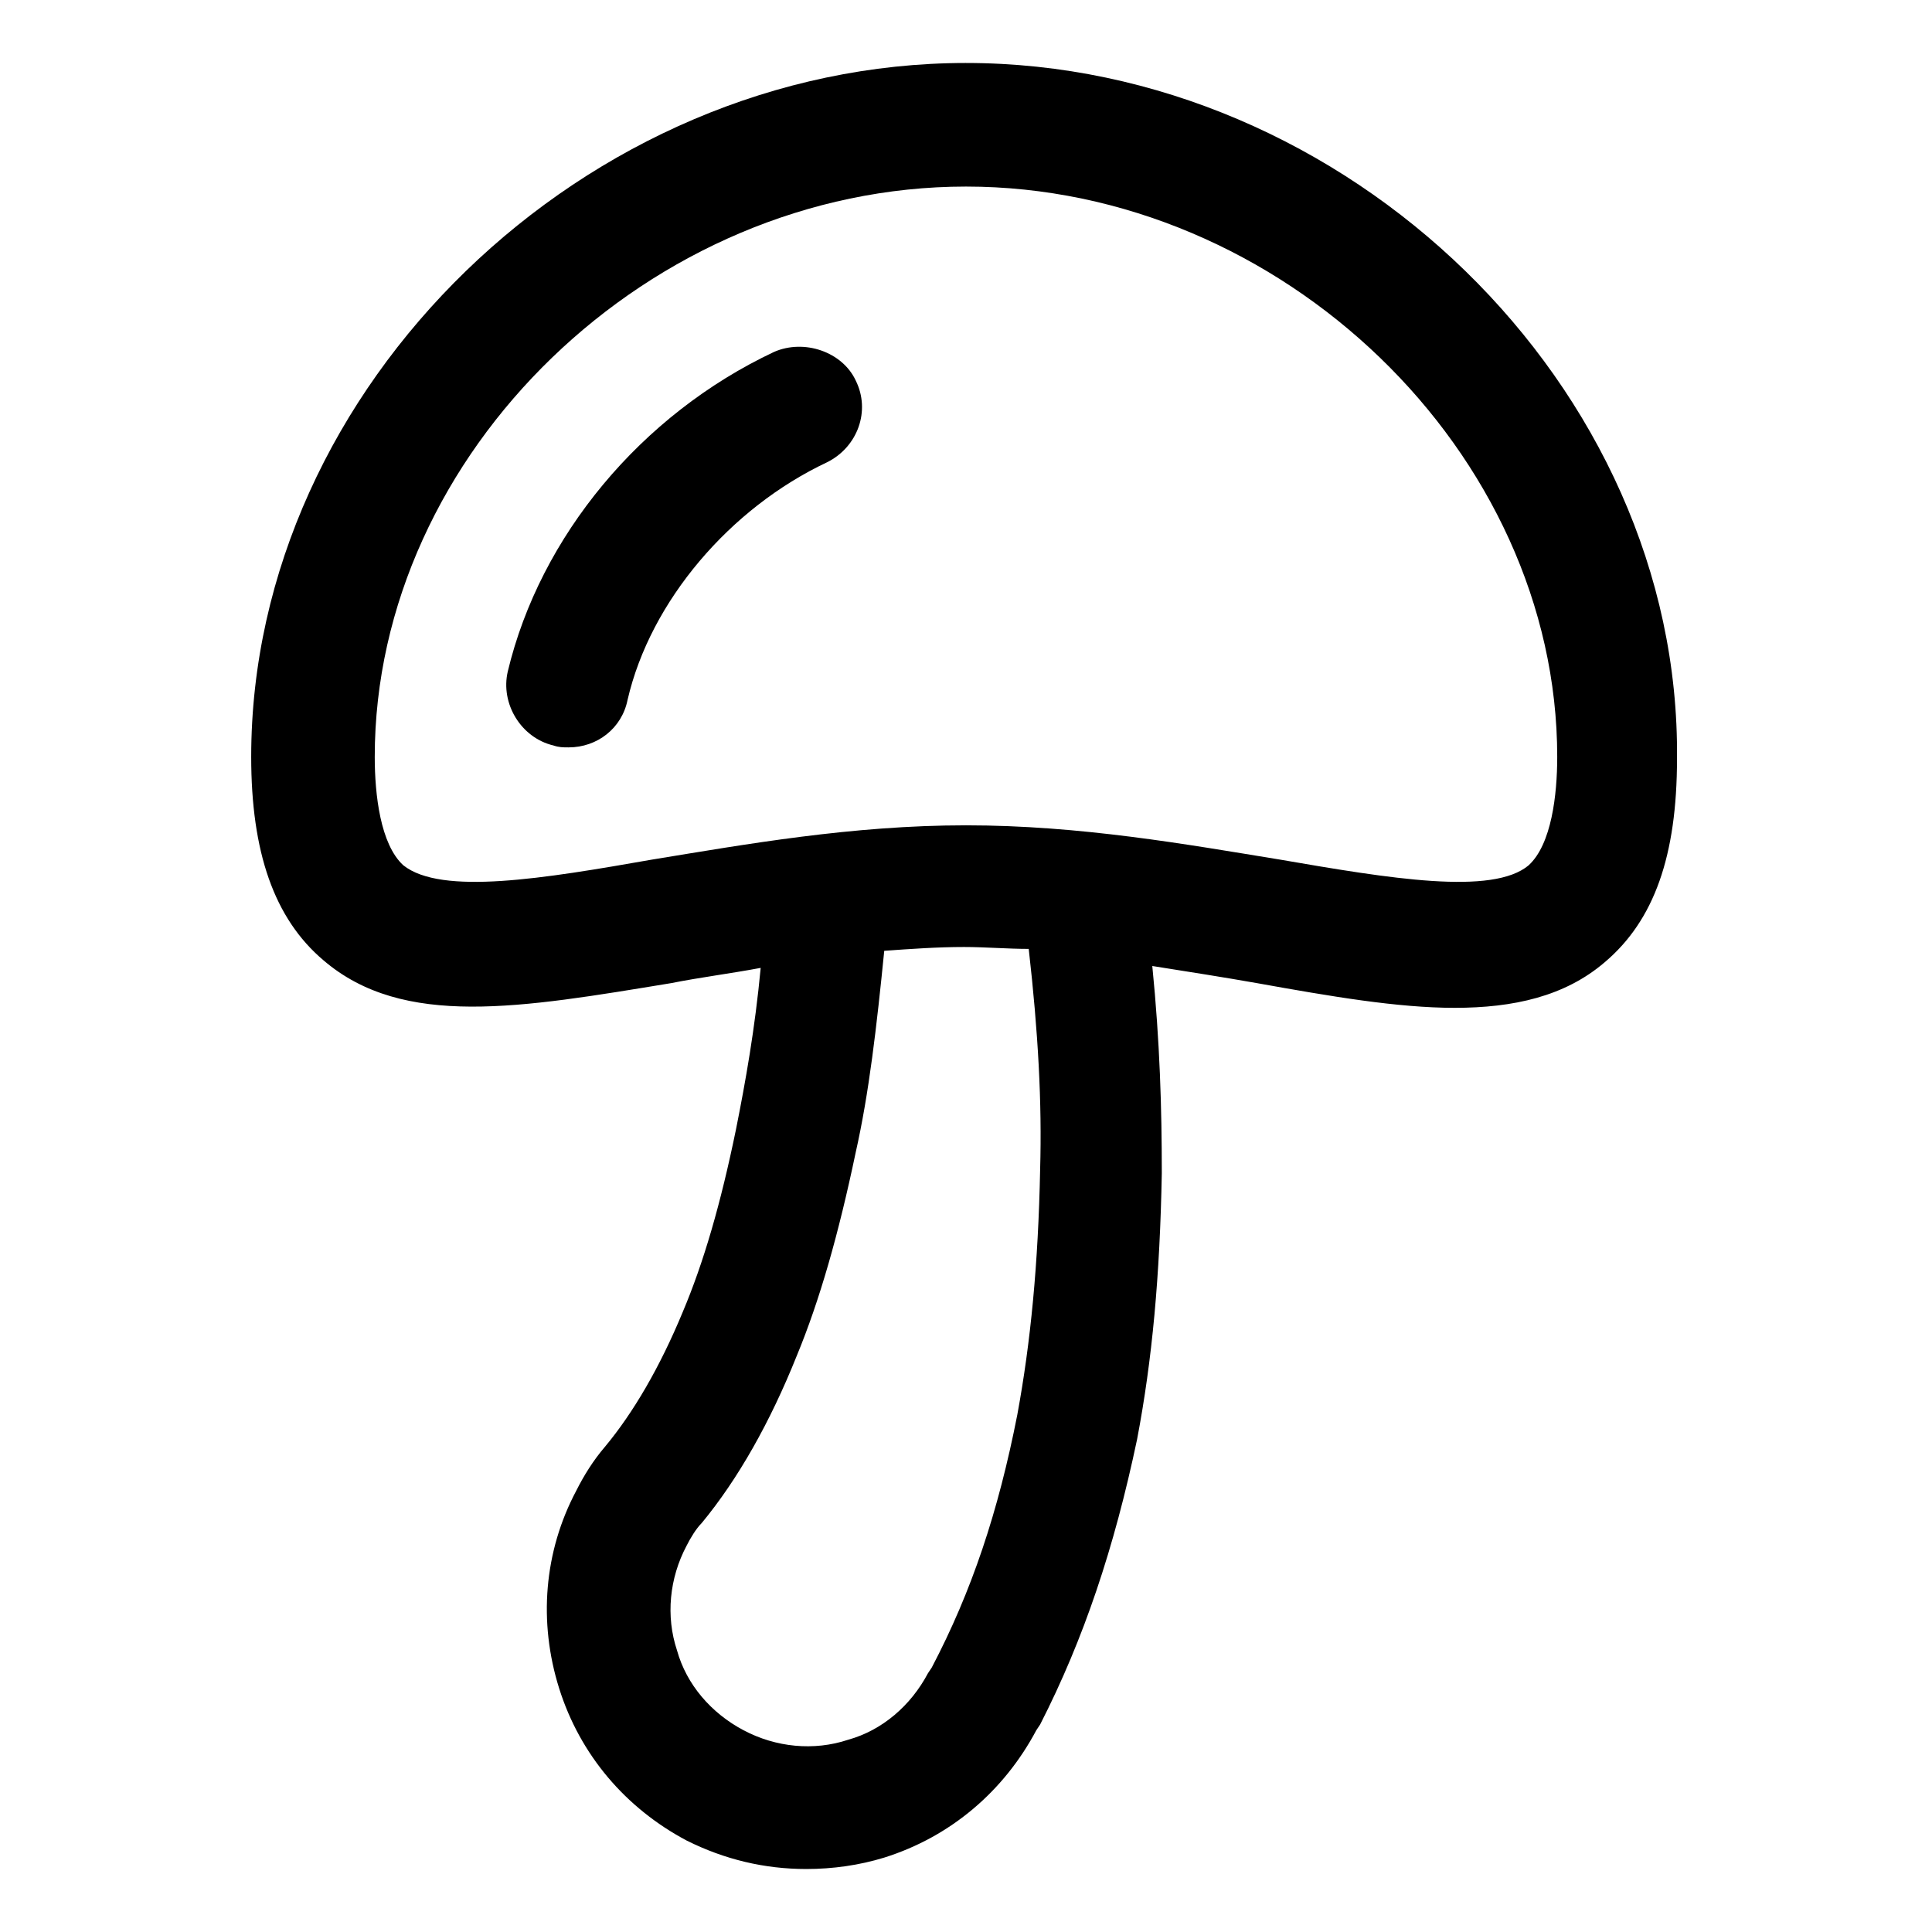 <?xml version="1.0" encoding="UTF-8"?>
<!-- Uploaded to: SVG Repo, www.svgrepo.com, Generator: SVG Repo Mixer Tools -->
<svg fill="#000000" width="800px" height="800px" version="1.1" viewBox="144 144 512 512" xmlns="http://www.w3.org/2000/svg">
 <g>
  <path d="m400 160.69c-100.76 0-189.43 85.648-189.43 183.89 0 25.191 6.047 42.824 19.145 53.906 21.16 18.137 52.395 12.594 92.195 6.047 7.559-1.512 15.617-2.519 23.68-4.031-1.512 16.121-4.031 30.23-6.551 42.824-4.031 19.648-8.566 35.266-14.105 48.367-6.047 14.609-13.098 26.703-20.656 35.77-3.023 3.527-5.543 7.559-7.559 11.586-8.566 16.121-10.078 34.762-4.535 52.395 5.543 17.633 17.633 31.738 33.754 40.305 10.078 5.039 20.656 7.559 31.738 7.559 7.055 0 14.105-1.008 20.656-3.023 17.633-5.543 31.738-17.633 40.305-33.754l1.008-1.512c11.586-22.672 19.648-46.855 25.695-75.57 4.031-21.16 6.047-43.328 6.551-70.535 0-17.129-0.504-34.762-2.519-54.914 9.574 1.512 19.145 3.023 27.711 4.535 19.648 3.527 37.281 6.551 52.395 6.551 15.617 0 29.223-3.023 39.801-12.09 13.098-11.082 19.145-28.215 19.145-53.906 1.012-98.75-87.656-184.4-188.42-184.4zm19.648 293.22c-0.504 25.191-2.519 45.848-6.047 64.992-5.039 25.695-12.09 46.855-22.672 67.008l-1.008 1.512c-4.535 8.566-12.09 15.113-21.16 17.633-9.07 3.023-19.145 2.016-27.711-2.519-8.566-4.535-15.113-12.09-17.633-21.16-3.023-9.07-2.016-19.145 2.519-27.711 1.008-2.016 2.519-4.535 4.031-6.047 9.574-11.586 18.137-26.703 25.191-44.336 6.047-14.609 11.082-32.242 15.617-53.906 3.527-15.617 5.543-33.25 7.559-53.402 7.055-0.504 14.105-1.008 21.16-1.008 5.543 0 11.586 0.504 17.129 0.504 2.519 22.168 3.527 40.809 3.023 58.441zm129.48-80.609c-9.574 8.062-36.777 3.527-66-1.512-24.688-4.031-52.898-9.07-83.129-9.07-30.23 0-58.441 5.039-83.129 9.07-28.719 5.039-55.922 9.574-66 1.512-6.047-5.543-7.559-18.641-7.559-28.719 0.004-80.609 73.059-151.14 156.69-151.14s156.68 70.535 156.68 151.14c0 10.074-1.512 23.172-7.559 28.715z"/>
  <path d="m349.11 237.27c-35.266 16.625-61.969 48.871-70.535 84.641-2.016 8.566 3.527 17.633 12.09 19.648 1.512 0.504 2.519 0.504 4.031 0.504 7.559 0 14.105-5.039 15.617-12.594 6.047-26.199 27.207-50.883 52.898-62.977 8.062-4.031 11.586-13.602 7.559-21.664-3.523-7.559-13.598-11.086-21.66-7.559z"/>
 </g>
</svg>
